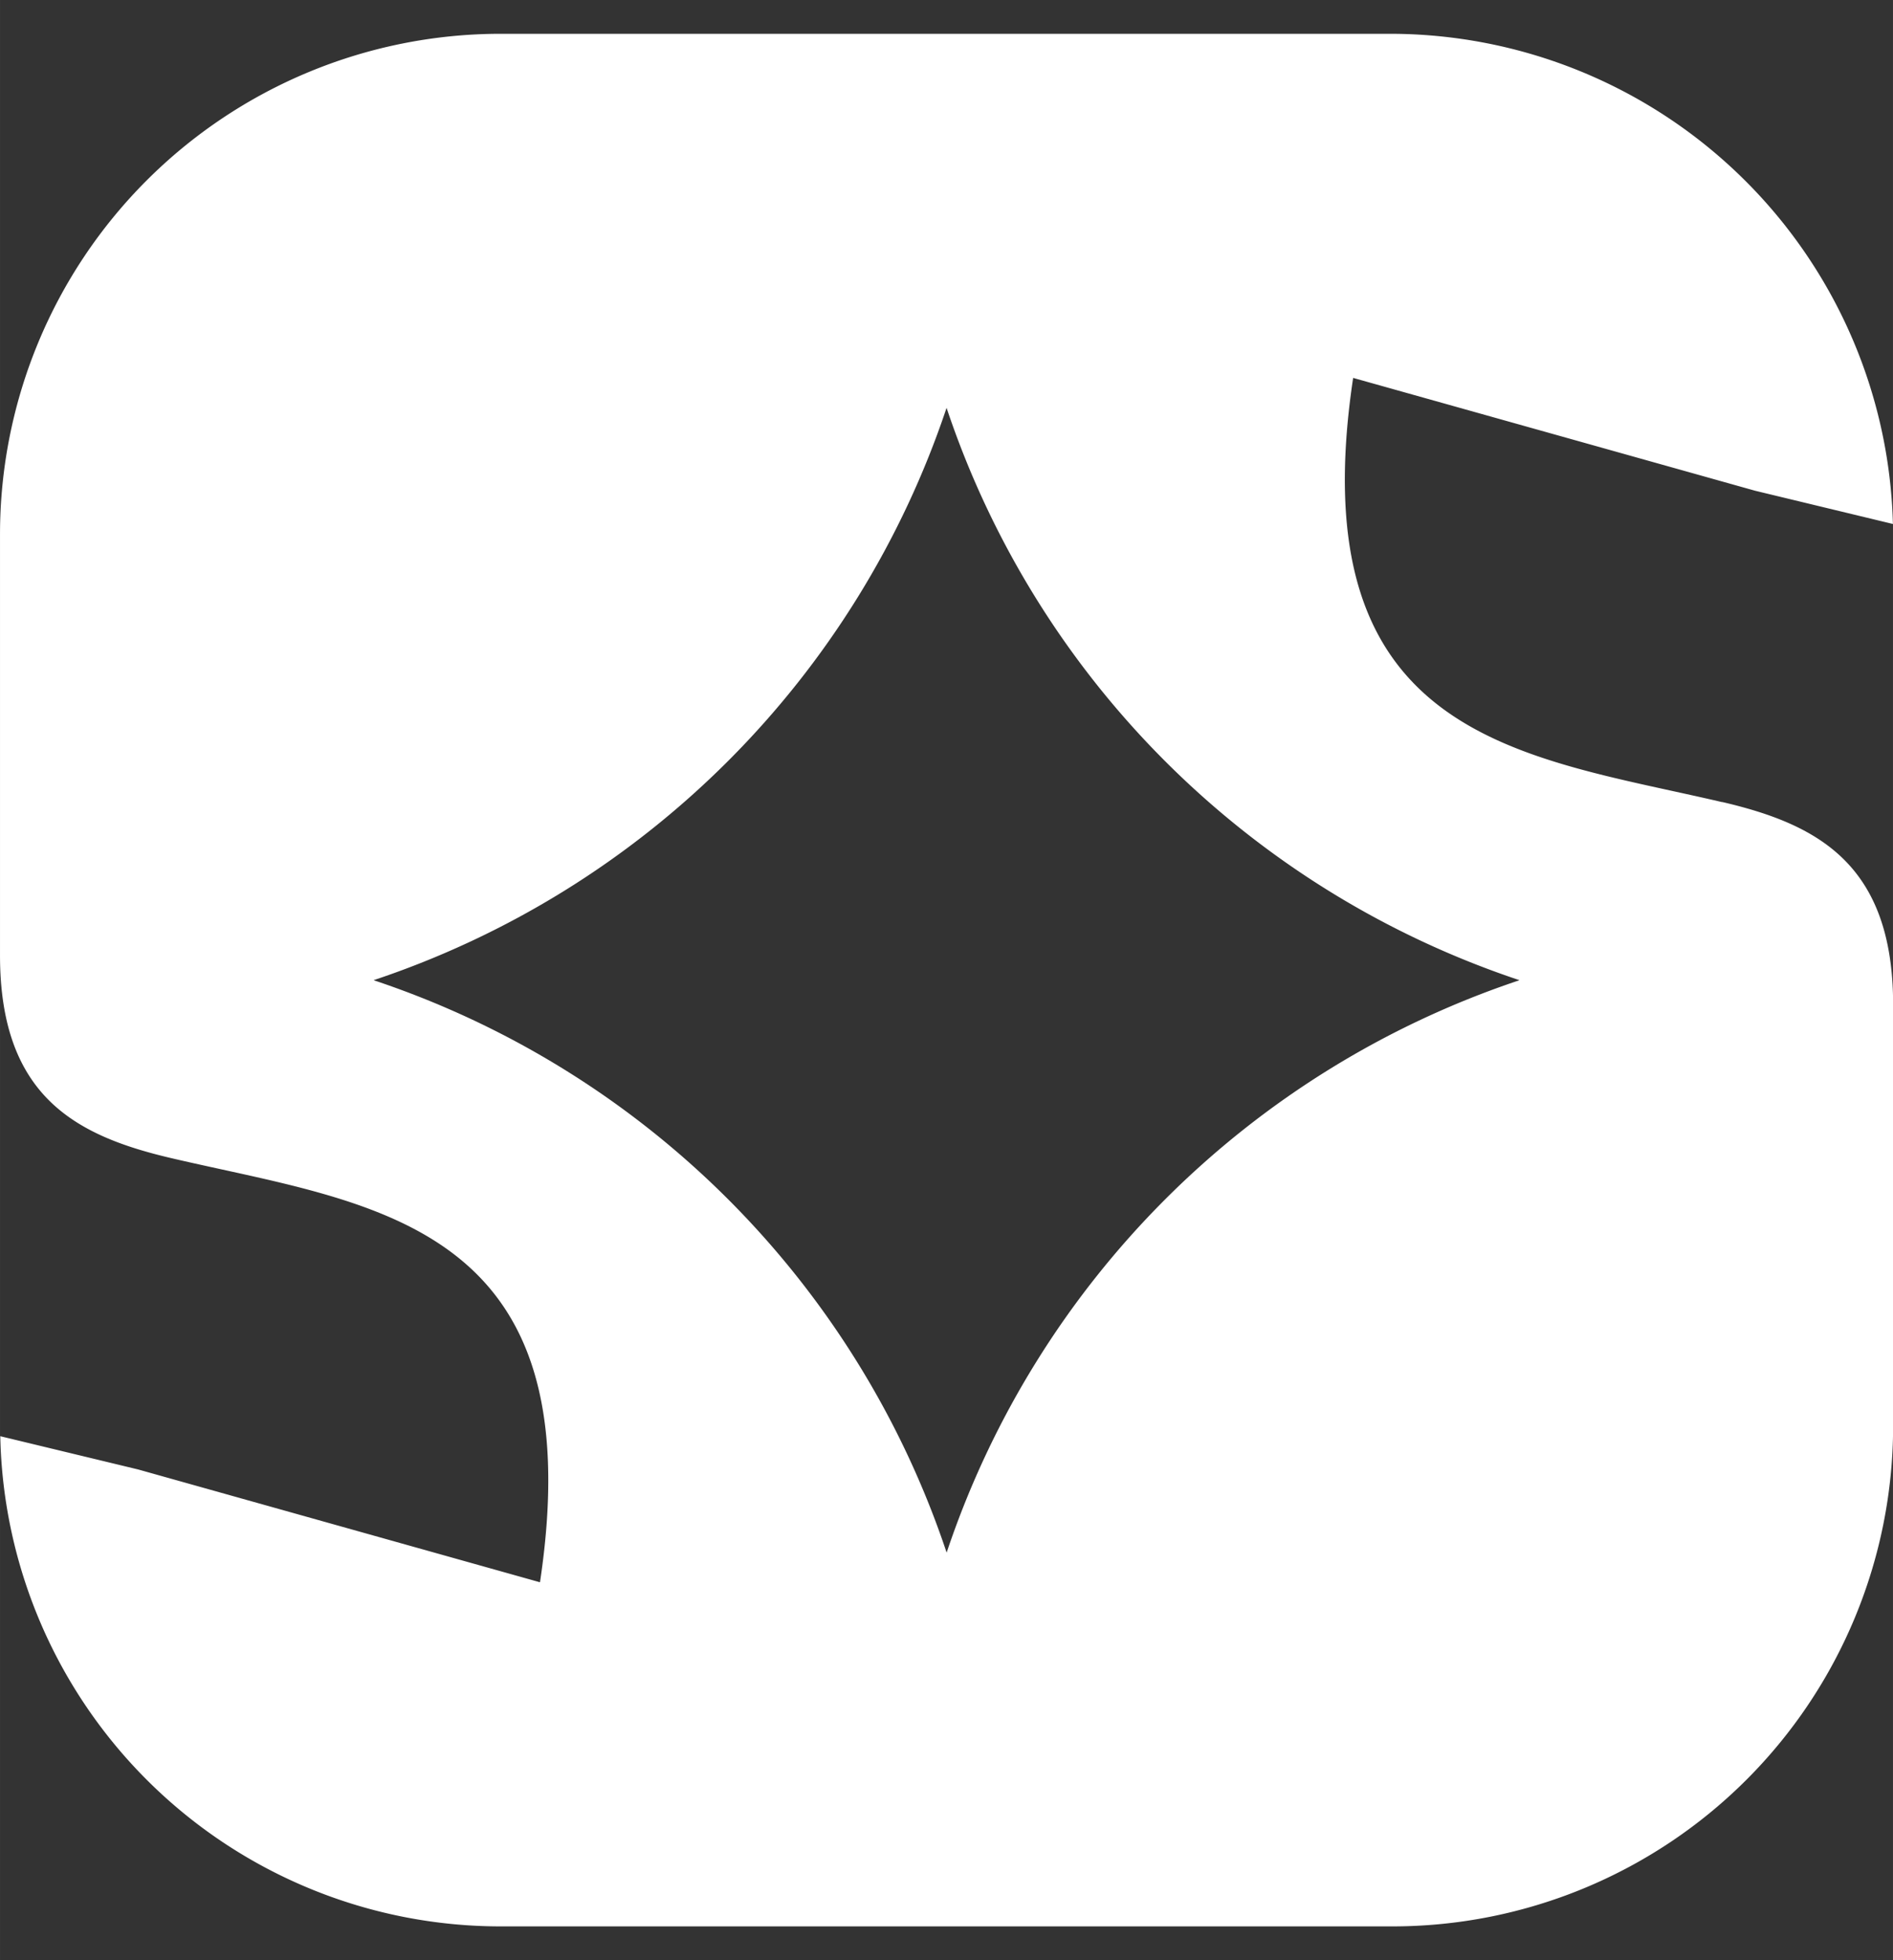 <svg xmlns:xlink="http://www.w3.org/1999/xlink" xmlns="http://www.w3.org/2000/svg" width="200" height="207.14" viewBox="0 0 28 29" fill="none" class="size-6"><rect x="0" y="0" width="28" height="29" fill="#333333" stroke="none"/><path d="M25.473 11.867c-2.94-.689-6.265-.91-5.458-6.276L25.96 7.26l2.039.492A7.444 7.444 0 0 0 20.555.5H7.403A7.406 7.406 0 0 0 0 7.905v6.229c0 2.089 1.127 2.67 2.529 2.999 2.94.689 6.265.91 5.458 6.276L2.043 21.74l-2.039-.492A7.403 7.403 0 0 0 7.405 28.5h13.192a7.407 7.407 0 0 0 7.405-7.405v-6.229c0-2.089-1.126-2.673-2.529-3.001v.002Zm-3.001 2.636a13.413 13.413 0 0 0-8.47 8.467 13.403 13.403 0 0 0-8.472-8.467V14.5a13.413 13.413 0 0 0 8.471-8.466 13.403 13.403 0 0 0 8.47 8.466v.004Z" fill="#FFFFFF"></path></svg>